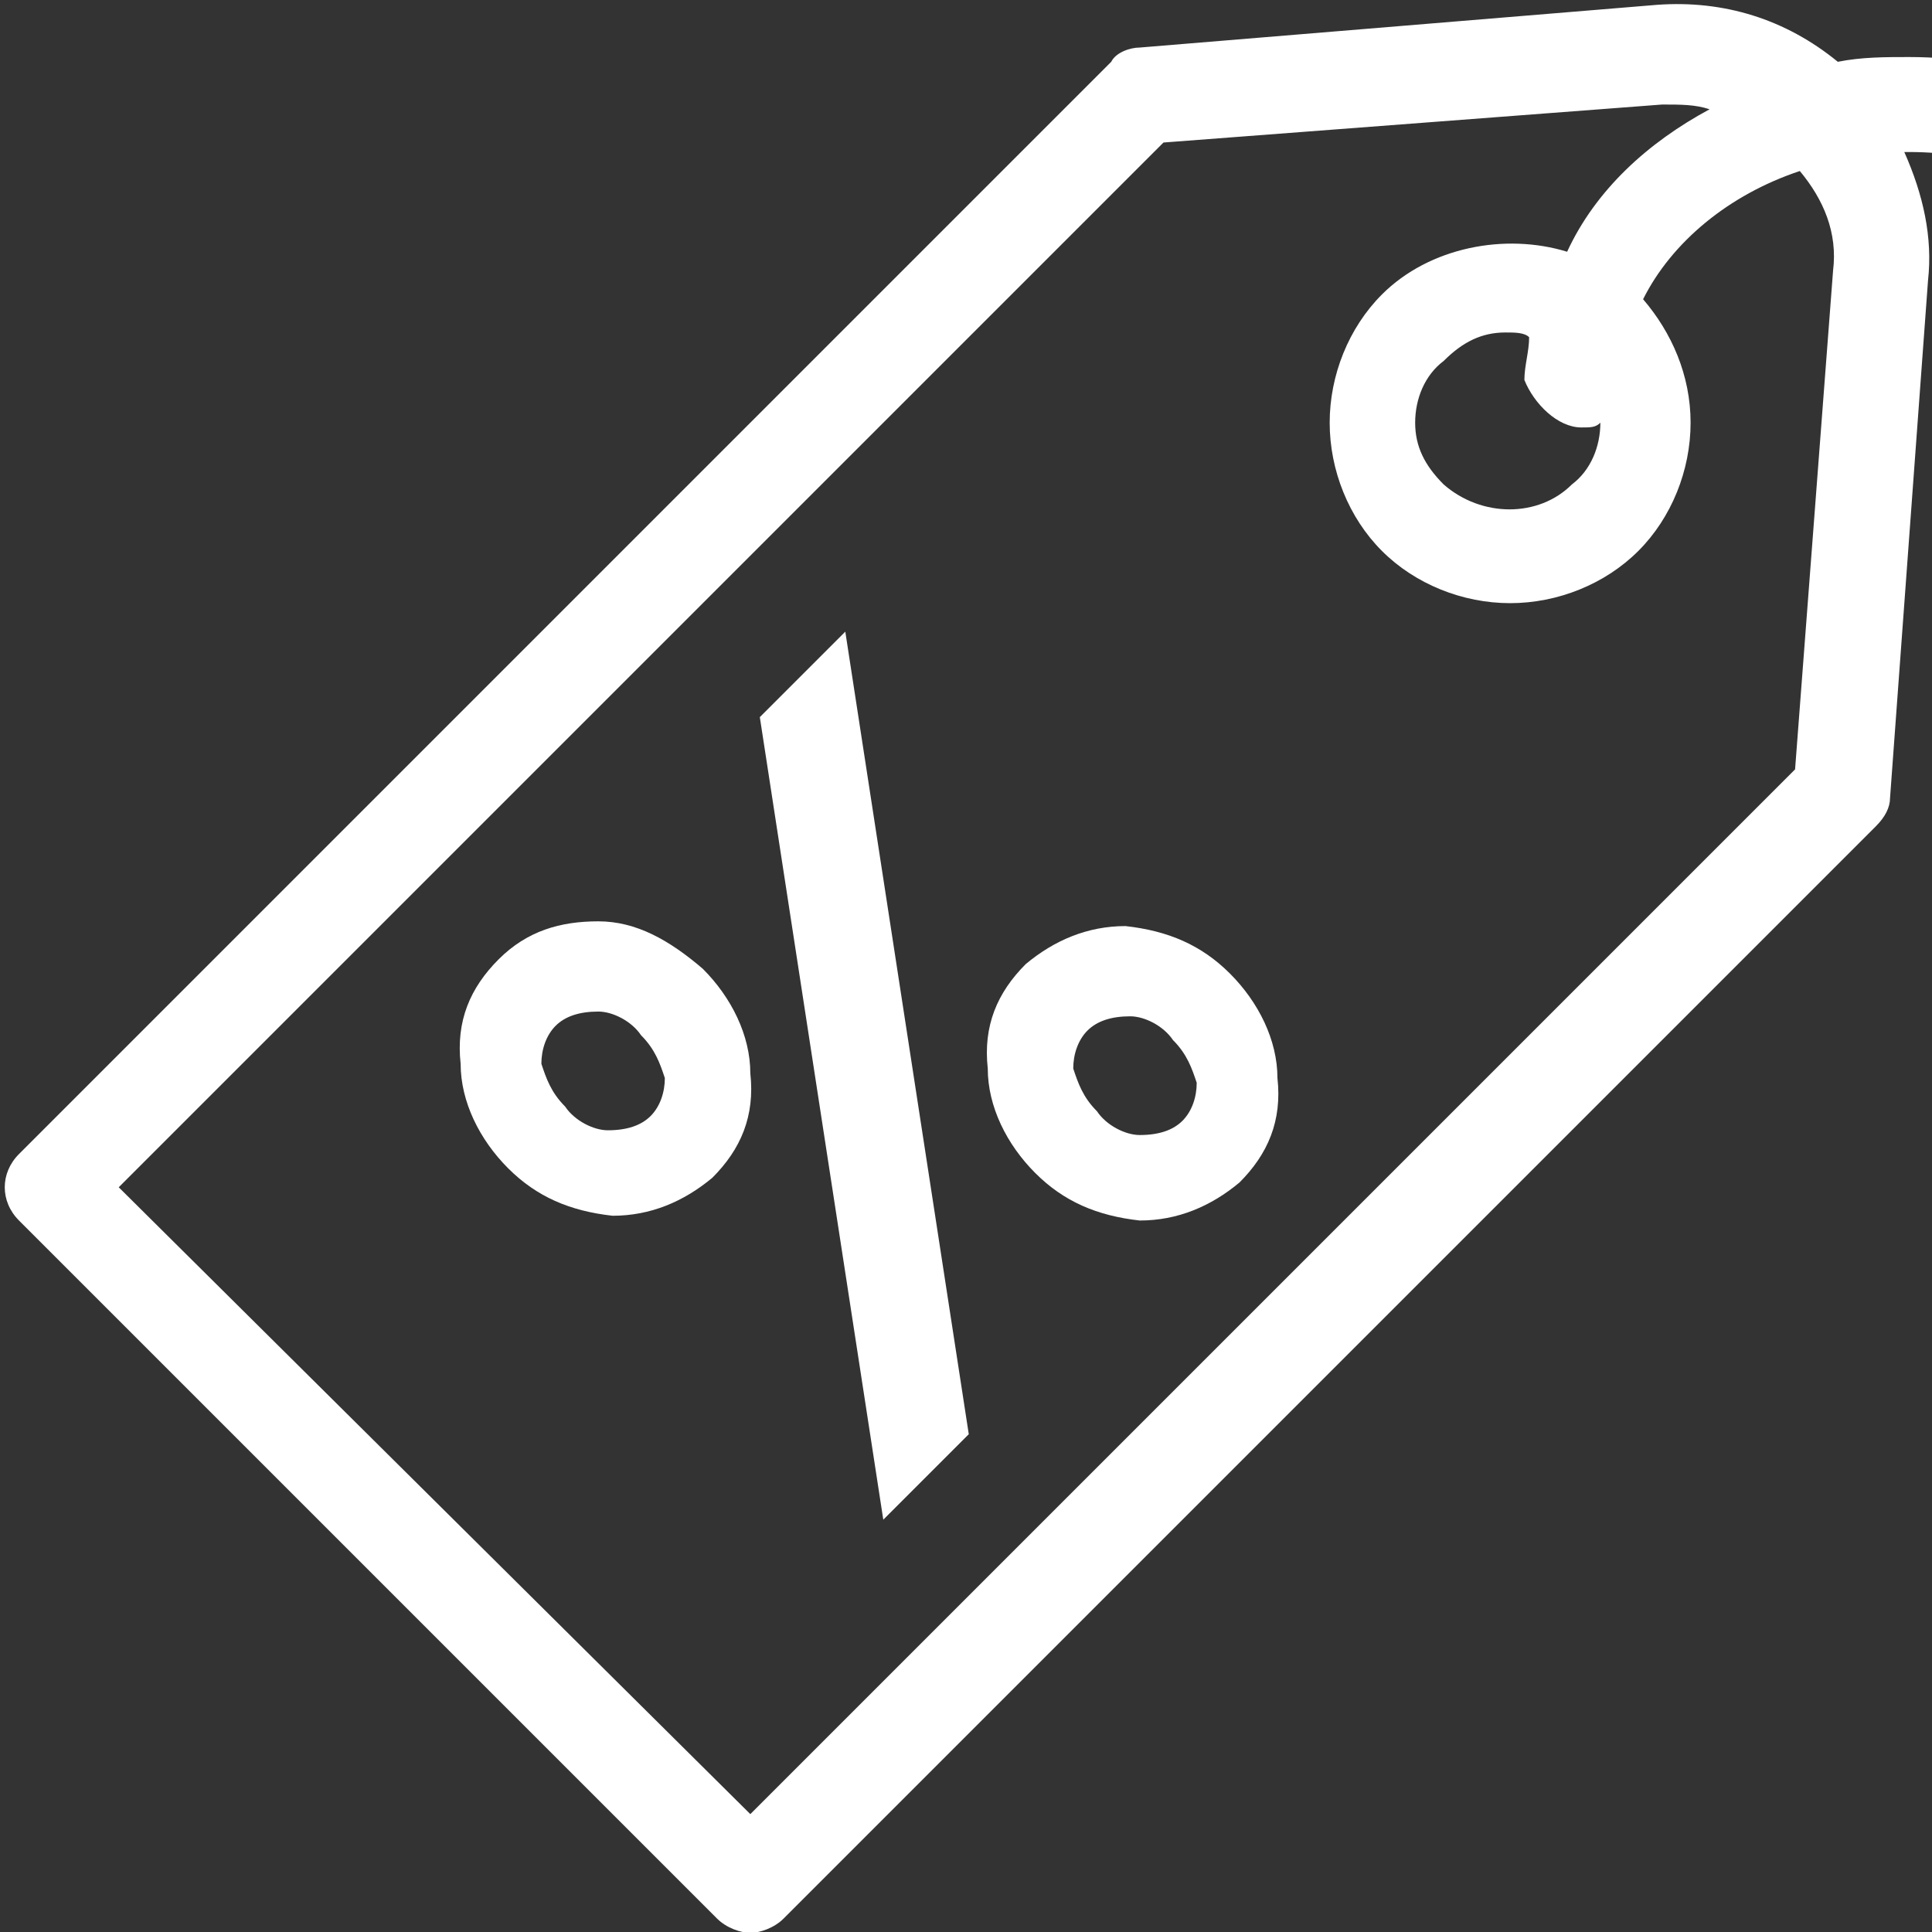 <svg version="1.1" xmlns:xlink="http://www.w3.org/1999/xlink" xmlns:svgjs="http://svgjs.com/svgjs" height="50" width="50" xmlns="http://www.w3.org/2000/svg"><rect width="100%" height="100%" fill="#333333" stroke="none"/><g id="SvgjsG1020" rel="mainfill" name="symbol" xmlns:name="symbol_mainfill" fill="#ffffff" transform="translate(0.123,-4.423) scale(1.229)"><g xmlns="http://www.w3.org/2000/svg"><path d="M40.1,4.8c-0.5,0-1,0-1.5,0.1c-1.1-0.9-2.4-1.3-3.8-1.2L23.9,4.6c-0.2,0-0.5,0.1-0.6,0.3l-23,23c-0.4,0.4-0.4,1,0,1.4   L15,44c0.2,0.2,0.5,0.3,0.7,0.3s0.5-0.1,0.7-0.3l23-23c0.2-0.2,0.3-0.4,0.3-0.6l0.8-10.9c0.1-0.9-0.1-1.8-0.5-2.7c0,0,0.1,0,0.1,0   c3.2,0,5.9,2.1,5.9,4.8c0,0.6,0.4,1,1,1s1-0.4,1-1C48,7.9,44.5,4.8,40.1,4.8z M38.5,9.3l-0.8,10.5l-22,22L2.4,28.6l22-22l10.5-0.8   c0.4,0,0.7,0,1,0.1c-1.3,0.7-2.4,1.7-3,3c-1.3-0.4-2.9-0.1-3.9,0.9c-0.7,0.7-1.1,1.7-1.1,2.7s0.4,2,1.1,2.7   c0.7,0.7,1.7,1.1,2.7,1.1c1,0,2-0.4,2.7-1.1c0.7-0.7,1.1-1.7,1.1-2.7c0-1-0.4-1.9-1-2.6c0.6-1.2,1.8-2.2,3.3-2.7   C38.3,7.8,38.6,8.5,38.5,9.3z M33.2,12.6c0.2,0,0.3,0,0.4-0.1c0,0.5-0.2,1-0.6,1.3c-0.7,0.7-1.9,0.7-2.7,0   c-0.4-0.4-0.6-0.8-0.6-1.3c0-0.5,0.2-1,0.6-1.3c0.4-0.4,0.8-0.6,1.3-0.6c0.2,0,0.4,0,0.5,0.1c0,0.3-0.1,0.6-0.1,0.9   C32.2,12.1,32.7,12.6,33.2,12.6z"></path><path d="M12.5,23c-0.8,0-1.5,0.2-2.1,0.8c-0.6,0.6-0.9,1.3-0.8,2.2c0,0.8,0.4,1.6,1,2.2c0.6,0.6,1.3,0.9,2.2,1   c0.8,0,1.5-0.3,2.1-0.8c0.6-0.6,0.9-1.3,0.8-2.2c0-0.8-0.4-1.6-1-2.2C14,23.4,13.3,23,12.5,23z M13.6,27.1   c-0.2,0.2-0.5,0.3-0.9,0.3c-0.3,0-0.7-0.2-0.9-0.5c-0.3-0.3-0.4-0.6-0.5-0.9c0-0.3,0.1-0.6,0.3-0.8c0.2-0.2,0.5-0.3,0.9-0.3   c0.3,0,0.7,0.2,0.9,0.5c0.3,0.3,0.4,0.6,0.5,0.9C13.9,26.6,13.8,26.9,13.6,27.1z"></path><polygon points="15.9,18.7 18.5,35.6 20.3,33.8 17.7,16.9  "></polygon><path d="M23.6,23.1c-0.8,0-1.5,0.3-2.1,0.8c-0.6,0.6-0.9,1.3-0.8,2.2c0,0.8,0.4,1.6,1,2.2c0.6,0.6,1.3,0.9,2.2,1   c0.8,0,1.5-0.3,2.1-0.8c0.6-0.6,0.9-1.3,0.8-2.2c0-0.8-0.4-1.6-1-2.2C25.2,23.5,24.5,23.2,23.6,23.1z M24.8,27.2   c-0.2,0.2-0.5,0.3-0.9,0.3c-0.3,0-0.7-0.2-0.9-0.5c-0.3-0.3-0.4-0.6-0.5-0.9c0-0.3,0.1-0.6,0.3-0.8c0.2-0.2,0.5-0.3,0.9-0.3   c0.3,0,0.7,0.2,0.9,0.5c0.3,0.3,0.4,0.6,0.5,0.9C25.1,26.7,25,27,24.8,27.2z"></path></g></g></svg>